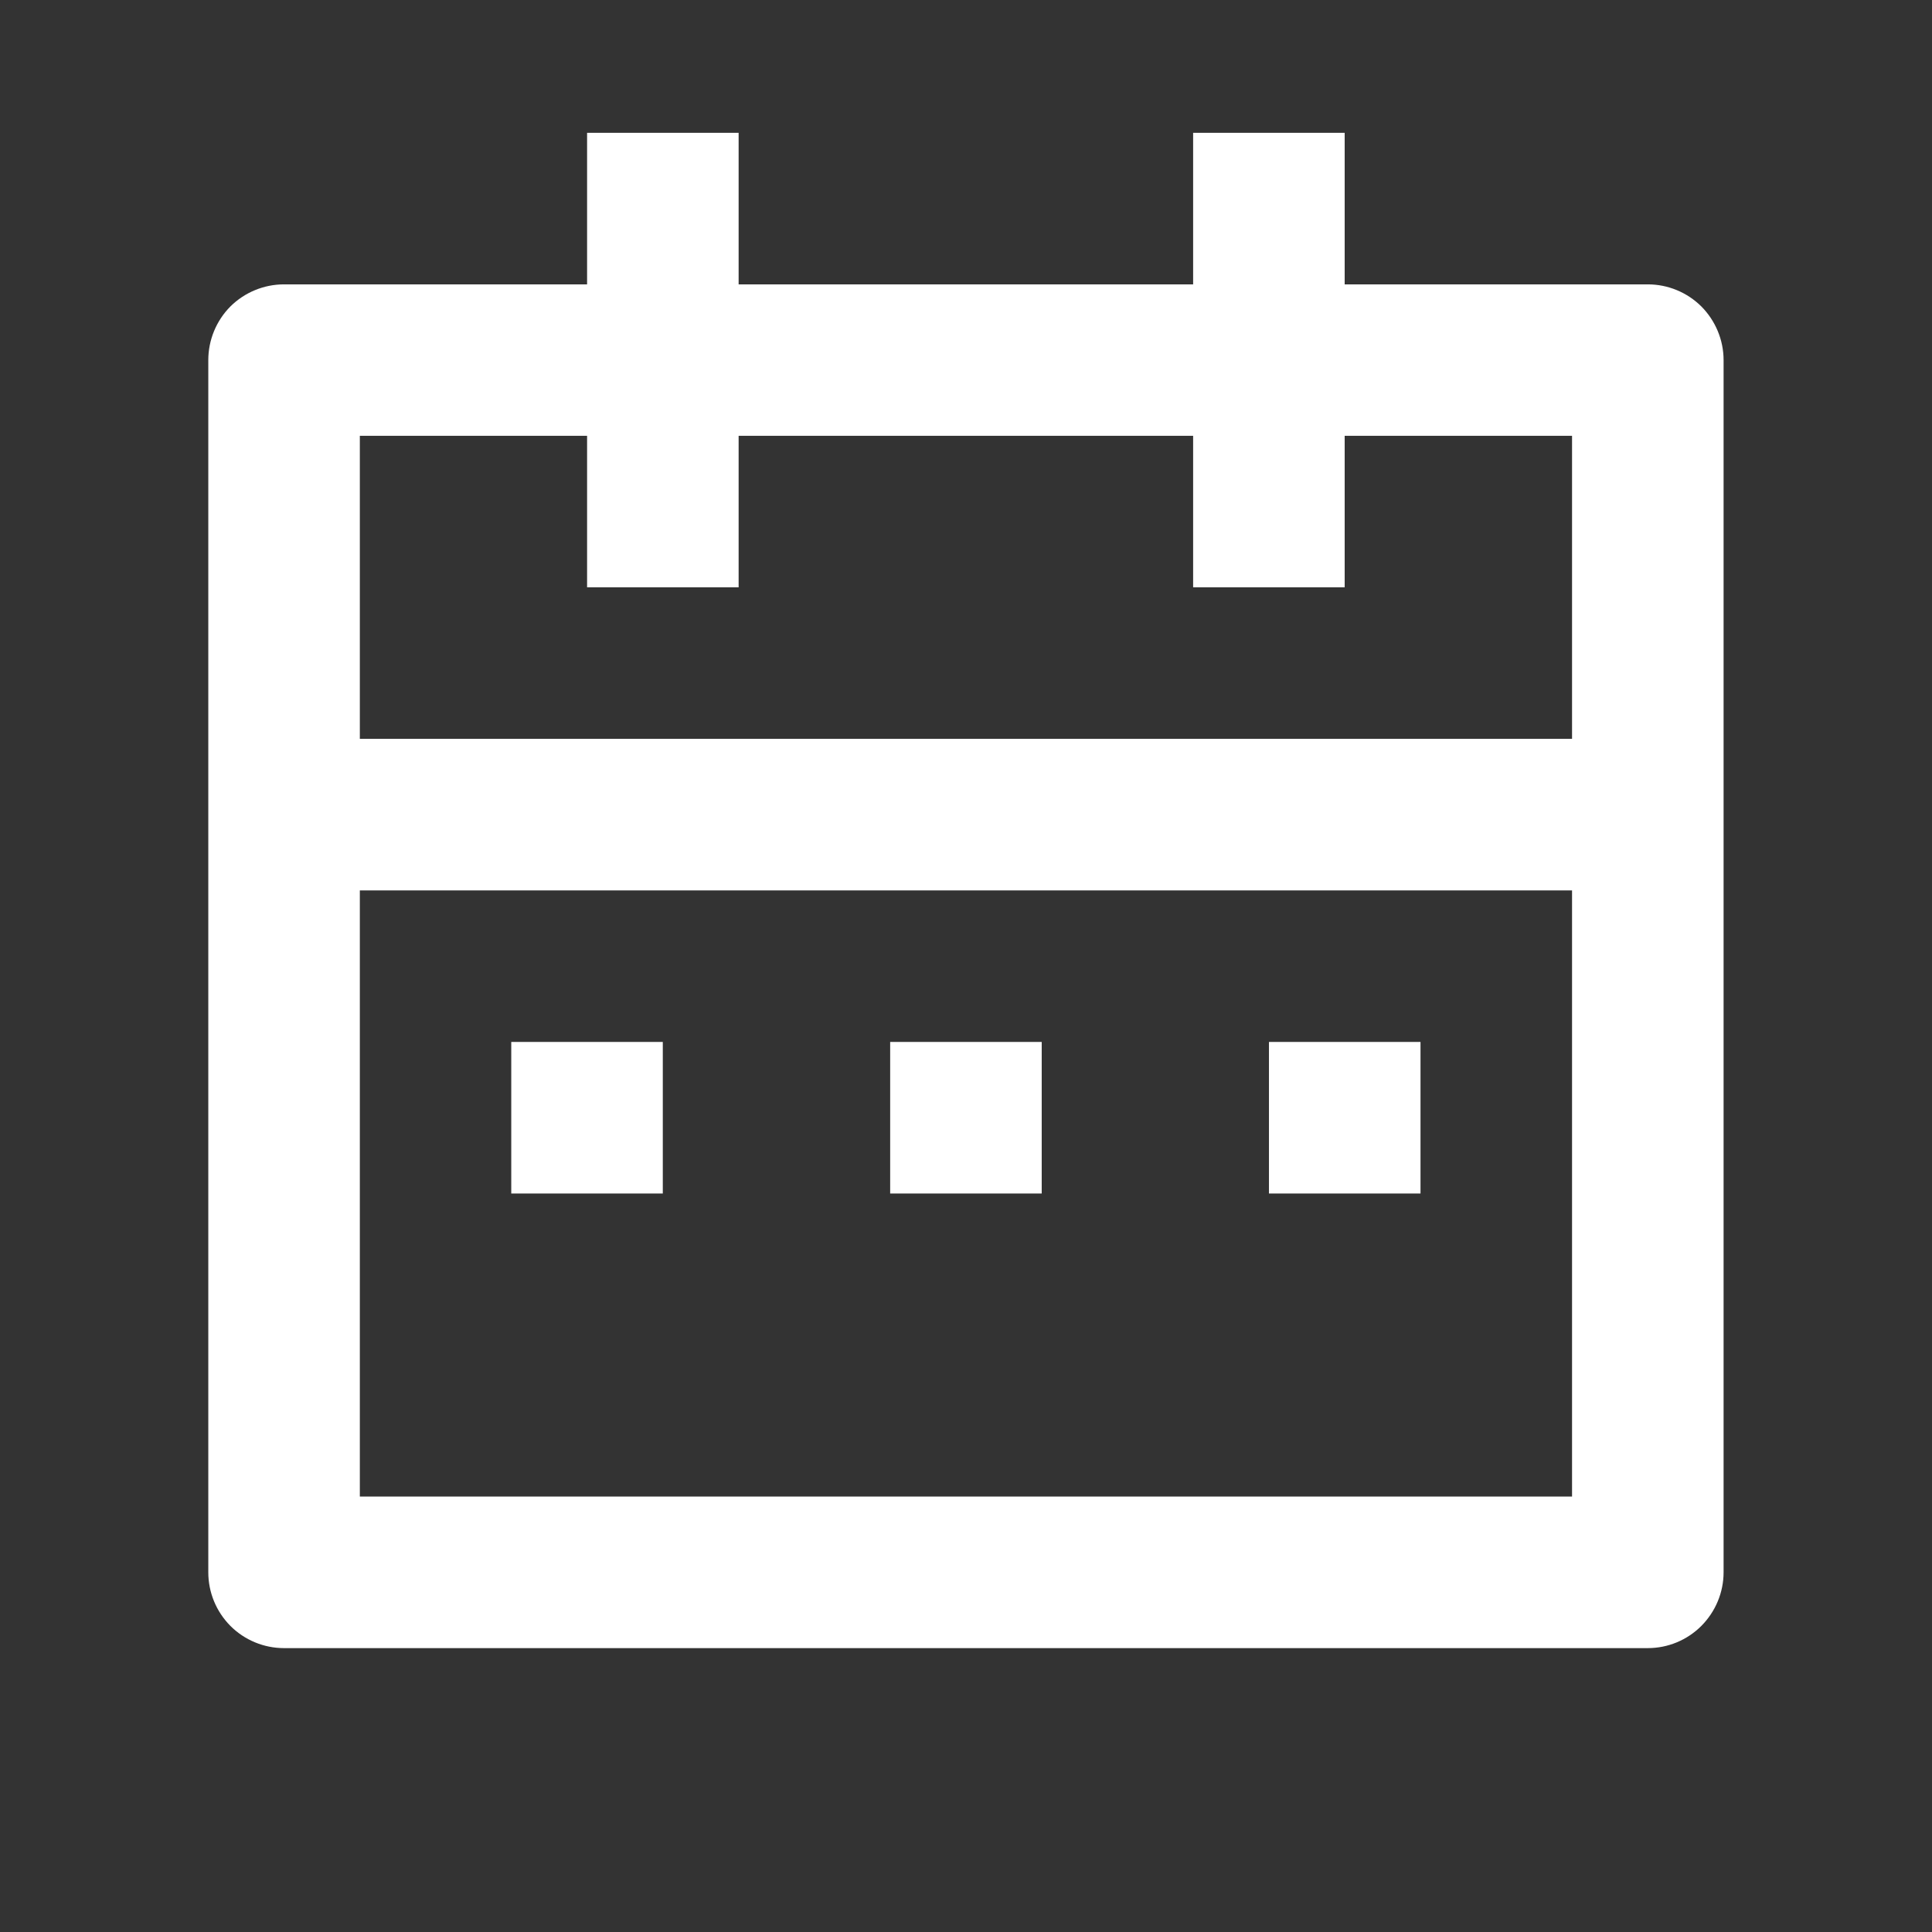 <svg width="16" height="16" viewBox="0 0 16 16" fill="none" xmlns="http://www.w3.org/2000/svg">
<rect x="0" y="0" width="16" height="16" fill="#333333" stroke="none"/>
<path d="M11.136 2.355H13.646C13.813 2.355 13.972 2.421 14.09 2.538C14.207 2.656 14.274 2.816 14.274 2.982V13.021C14.274 13.188 14.207 13.347 14.09 13.465C13.972 13.583 13.813 13.649 13.646 13.649H2.352C2.186 13.649 2.026 13.583 1.908 13.465C1.791 13.347 1.725 13.188 1.725 13.021V2.982C1.725 2.816 1.791 2.656 1.908 2.538C2.026 2.421 2.186 2.355 2.352 2.355H4.862V1.1H6.117V2.355H9.881V1.1H11.136V2.355ZM13.019 7.374H2.98V12.394H13.019V7.374ZM9.881 3.609H6.117V4.864H4.862V3.609H2.98V6.119H13.019V3.609H11.136V4.864H9.881V3.609ZM4.234 8.629H5.489V9.884H4.234V8.629ZM7.372 8.629H8.627V9.884H7.372V8.629ZM10.509 8.629H11.764V9.884H10.509V8.629Z" fill="white"/>
</svg>
